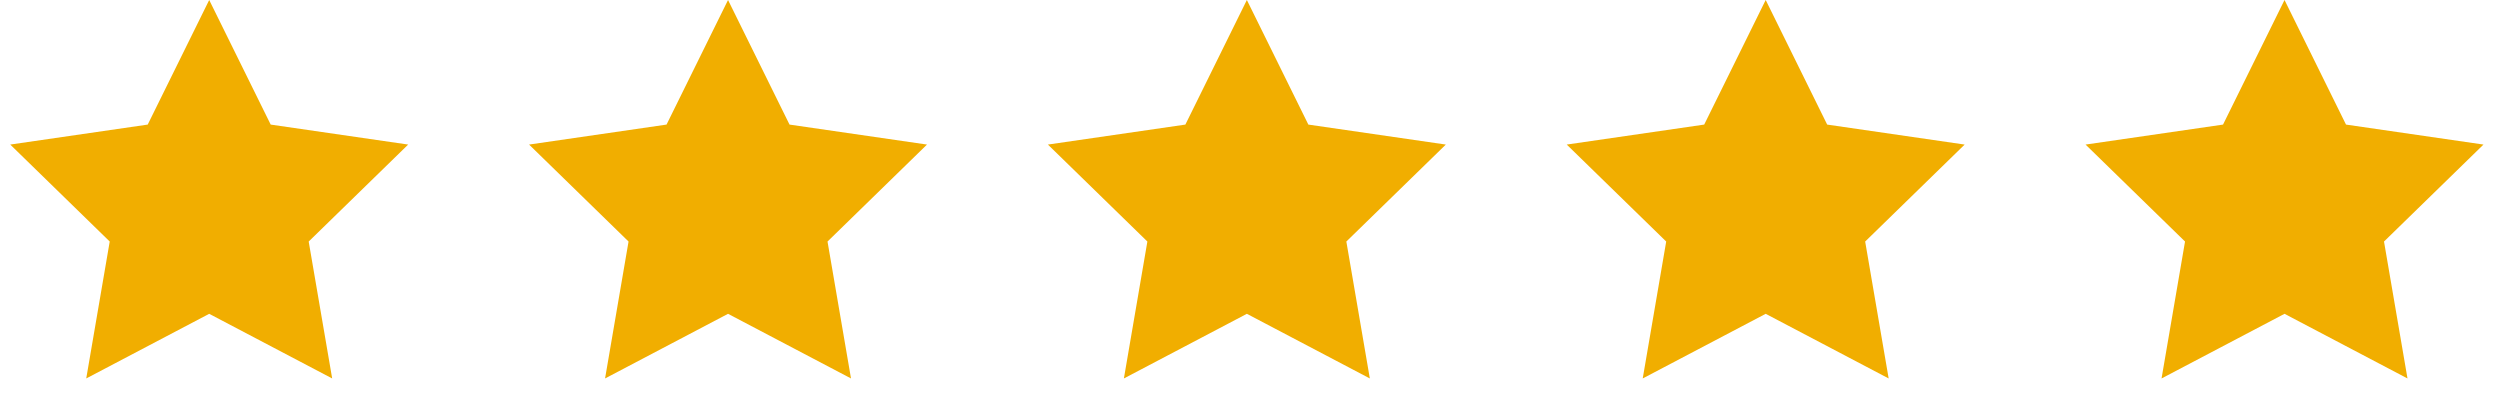 <svg xmlns="http://www.w3.org/2000/svg" width="239" height="40" viewBox="0 0 239 40" fill="none"><path d="M20 0L25.878 11.91L39.021 13.82L29.511 23.09L31.756 36.18L20 30L8.244 36.18L10.489 23.09L0.979 13.82L14.122 11.91L20 0Z" fill="#F1AE00"></path><path d="M69.6 0L75.478 11.91L88.621 13.82L79.111 23.09L81.356 36.18L69.6 30L57.844 36.18L60.089 23.09L50.579 13.82L63.722 11.91L69.6 0Z" fill="#F1AE00"></path><path d="M119.2 0L125.078 11.91L138.221 13.82L128.711 23.09L130.956 36.18L119.2 30L107.444 36.18L109.689 23.09L100.179 13.82L113.322 11.91L119.2 0Z" fill="#F1AE00"></path><path d="M168.8 0L174.678 11.91L187.821 13.82L178.31 23.09L180.556 36.18L168.8 30L157.044 36.18L159.289 23.09L149.779 13.82L162.922 11.91L168.8 0Z" fill="#F1AE00"></path><path d="M218.4 0L224.278 11.91L237.421 13.82L227.911 23.09L230.156 36.18L218.4 30L206.644 36.18L208.889 23.09L199.379 13.82L212.522 11.91L218.4 0Z" fill="#F1AE00"></path></svg>